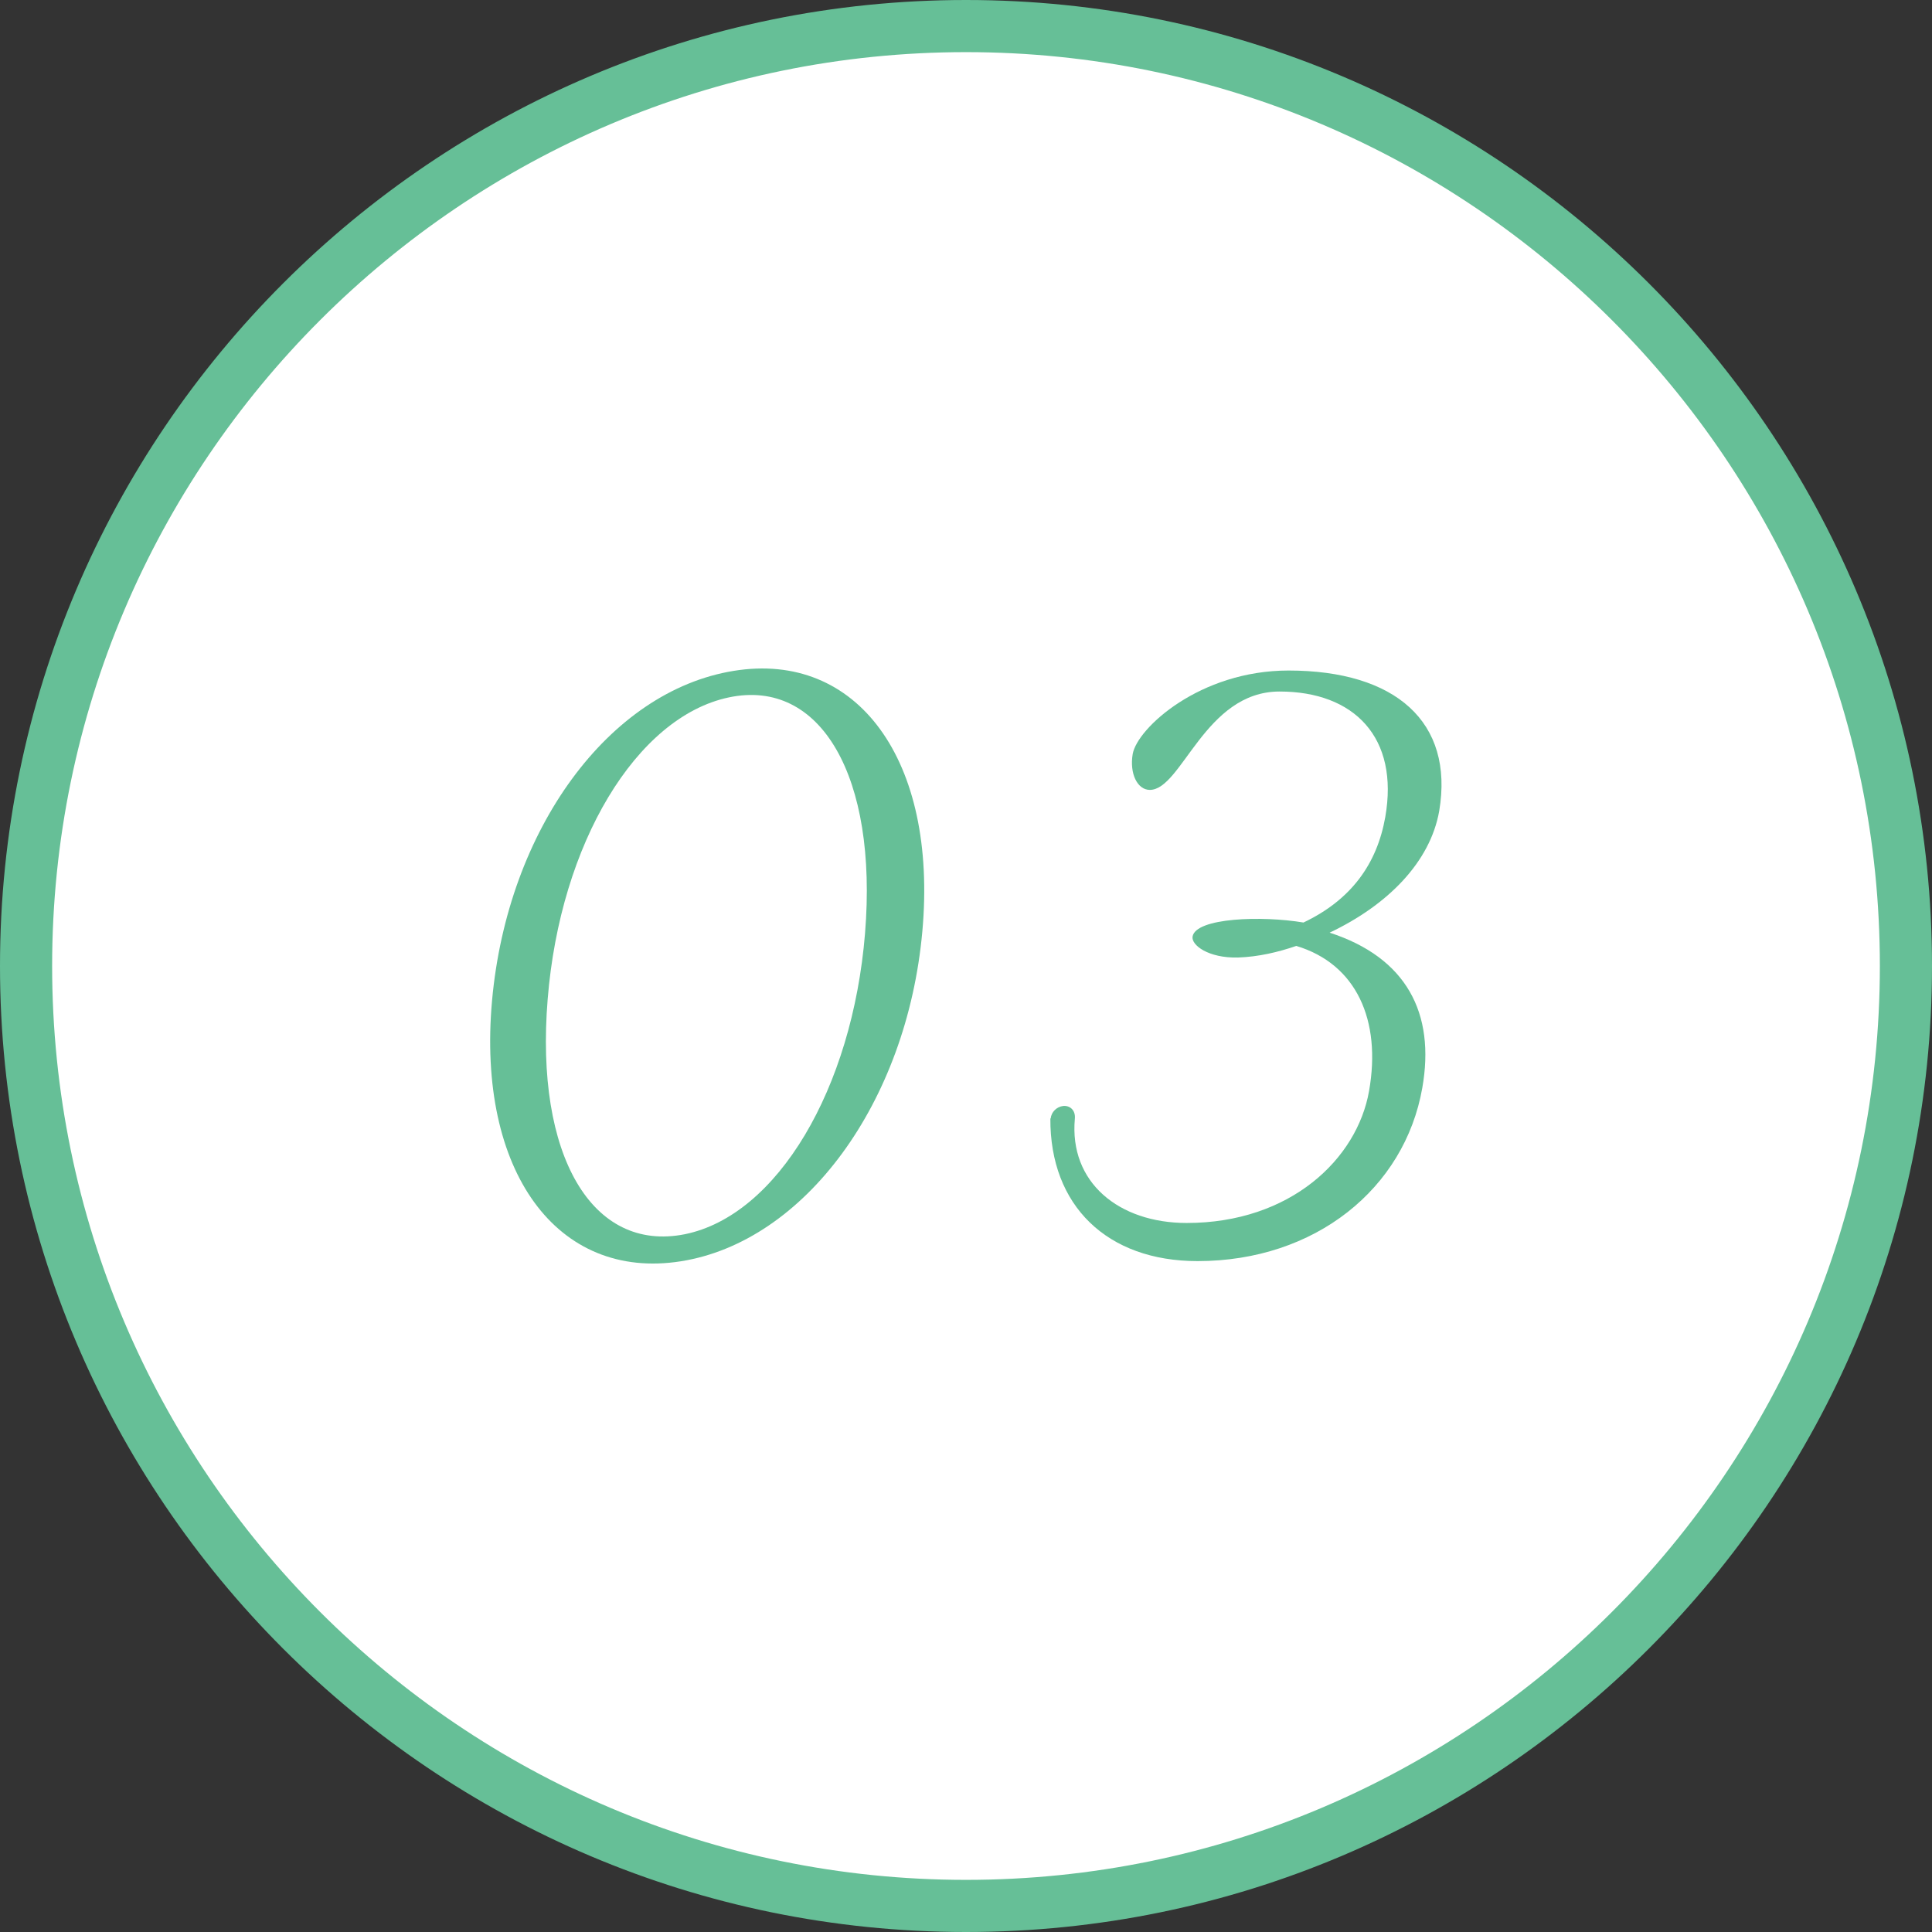 <?xml version="1.0" encoding="UTF-8"?>
<svg xmlns="http://www.w3.org/2000/svg" id="_レイヤー_2" viewBox="0 0 104.88 104.88">
  <rect x="0" y="0" width="104.88" height="104.88" fill="#333333" stroke="none"/>
  <defs>
    <style>.cls-1{fill:#66bf97;}.cls-2{fill:#fff;}</style>
  </defs>
  <g id="_レイヤー_1-2">
    <g id="_03">
      <ellipse class="cls-2" cx="52.21" cy="52.1" rx="50.81" ry="51.37"></ellipse>
      <path class="cls-1" d="M52.44,104.88C23.52,104.88,0,81.36,0,52.44S23.52,0,52.44,0s52.44,23.52,52.44,52.44-23.53,52.44-52.44,52.44ZM52.44,2.83C25.09,2.83,2.83,25.09,2.83,52.44s22.25,49.61,49.61,49.61,49.61-22.25,49.61-49.61S79.79,2.83,52.44,2.83Z"></path>
      <path class="cls-1" d="M26.71,54.33c.84-9.32,6.35-16.81,13.11-17.91,6.71-1.1,11.09,4.83,10.25,14.14-.84,9.32-6.4,16.85-13.11,17.91-6.71,1.06-11.08-4.87-10.25-14.14ZM46.96,50.65c.69-8.47-2.39-13.85-7.4-12.79-5.01,1.06-9.15,7.92-9.83,16.39-.69,8.47,2.4,13.76,7.45,12.75,5.01-1.02,9.09-7.88,9.78-16.34Z"></path>
      <path class="cls-1" d="M57.04,60.72c.02-.34.32-.64.67-.68.35-.04.68.21.64.68-.32,3.47,2.39,5.67,6.07,5.67,5.63,0,9.25-3.47,9.9-7.16.68-3.85-.69-6.9-3.95-7.88-.99.34-2.05.59-3.16.63-1.62.04-2.55-.68-2.47-1.14.18-1.02,3.76-1.14,6.02-.76,2.59-1.23,3.99-3.18,4.44-5.72.76-4.32-1.68-6.82-5.74-6.82s-5.3,5.34-7.04,5.34c-.68,0-1.11-.89-.93-1.95.25-1.4,3.64-4.53,8.46-4.53,5.8,0,8.99,2.79,8.18,7.62-.49,2.79-2.81,5.12-5.95,6.61,4.16,1.35,5.75,4.36,5.03,8.43-.96,5.46-5.81,9.4-12.2,9.4-4.91,0-8.02-3.01-7.99-7.75Z"></path>
    </g>
  </g>
</svg>
